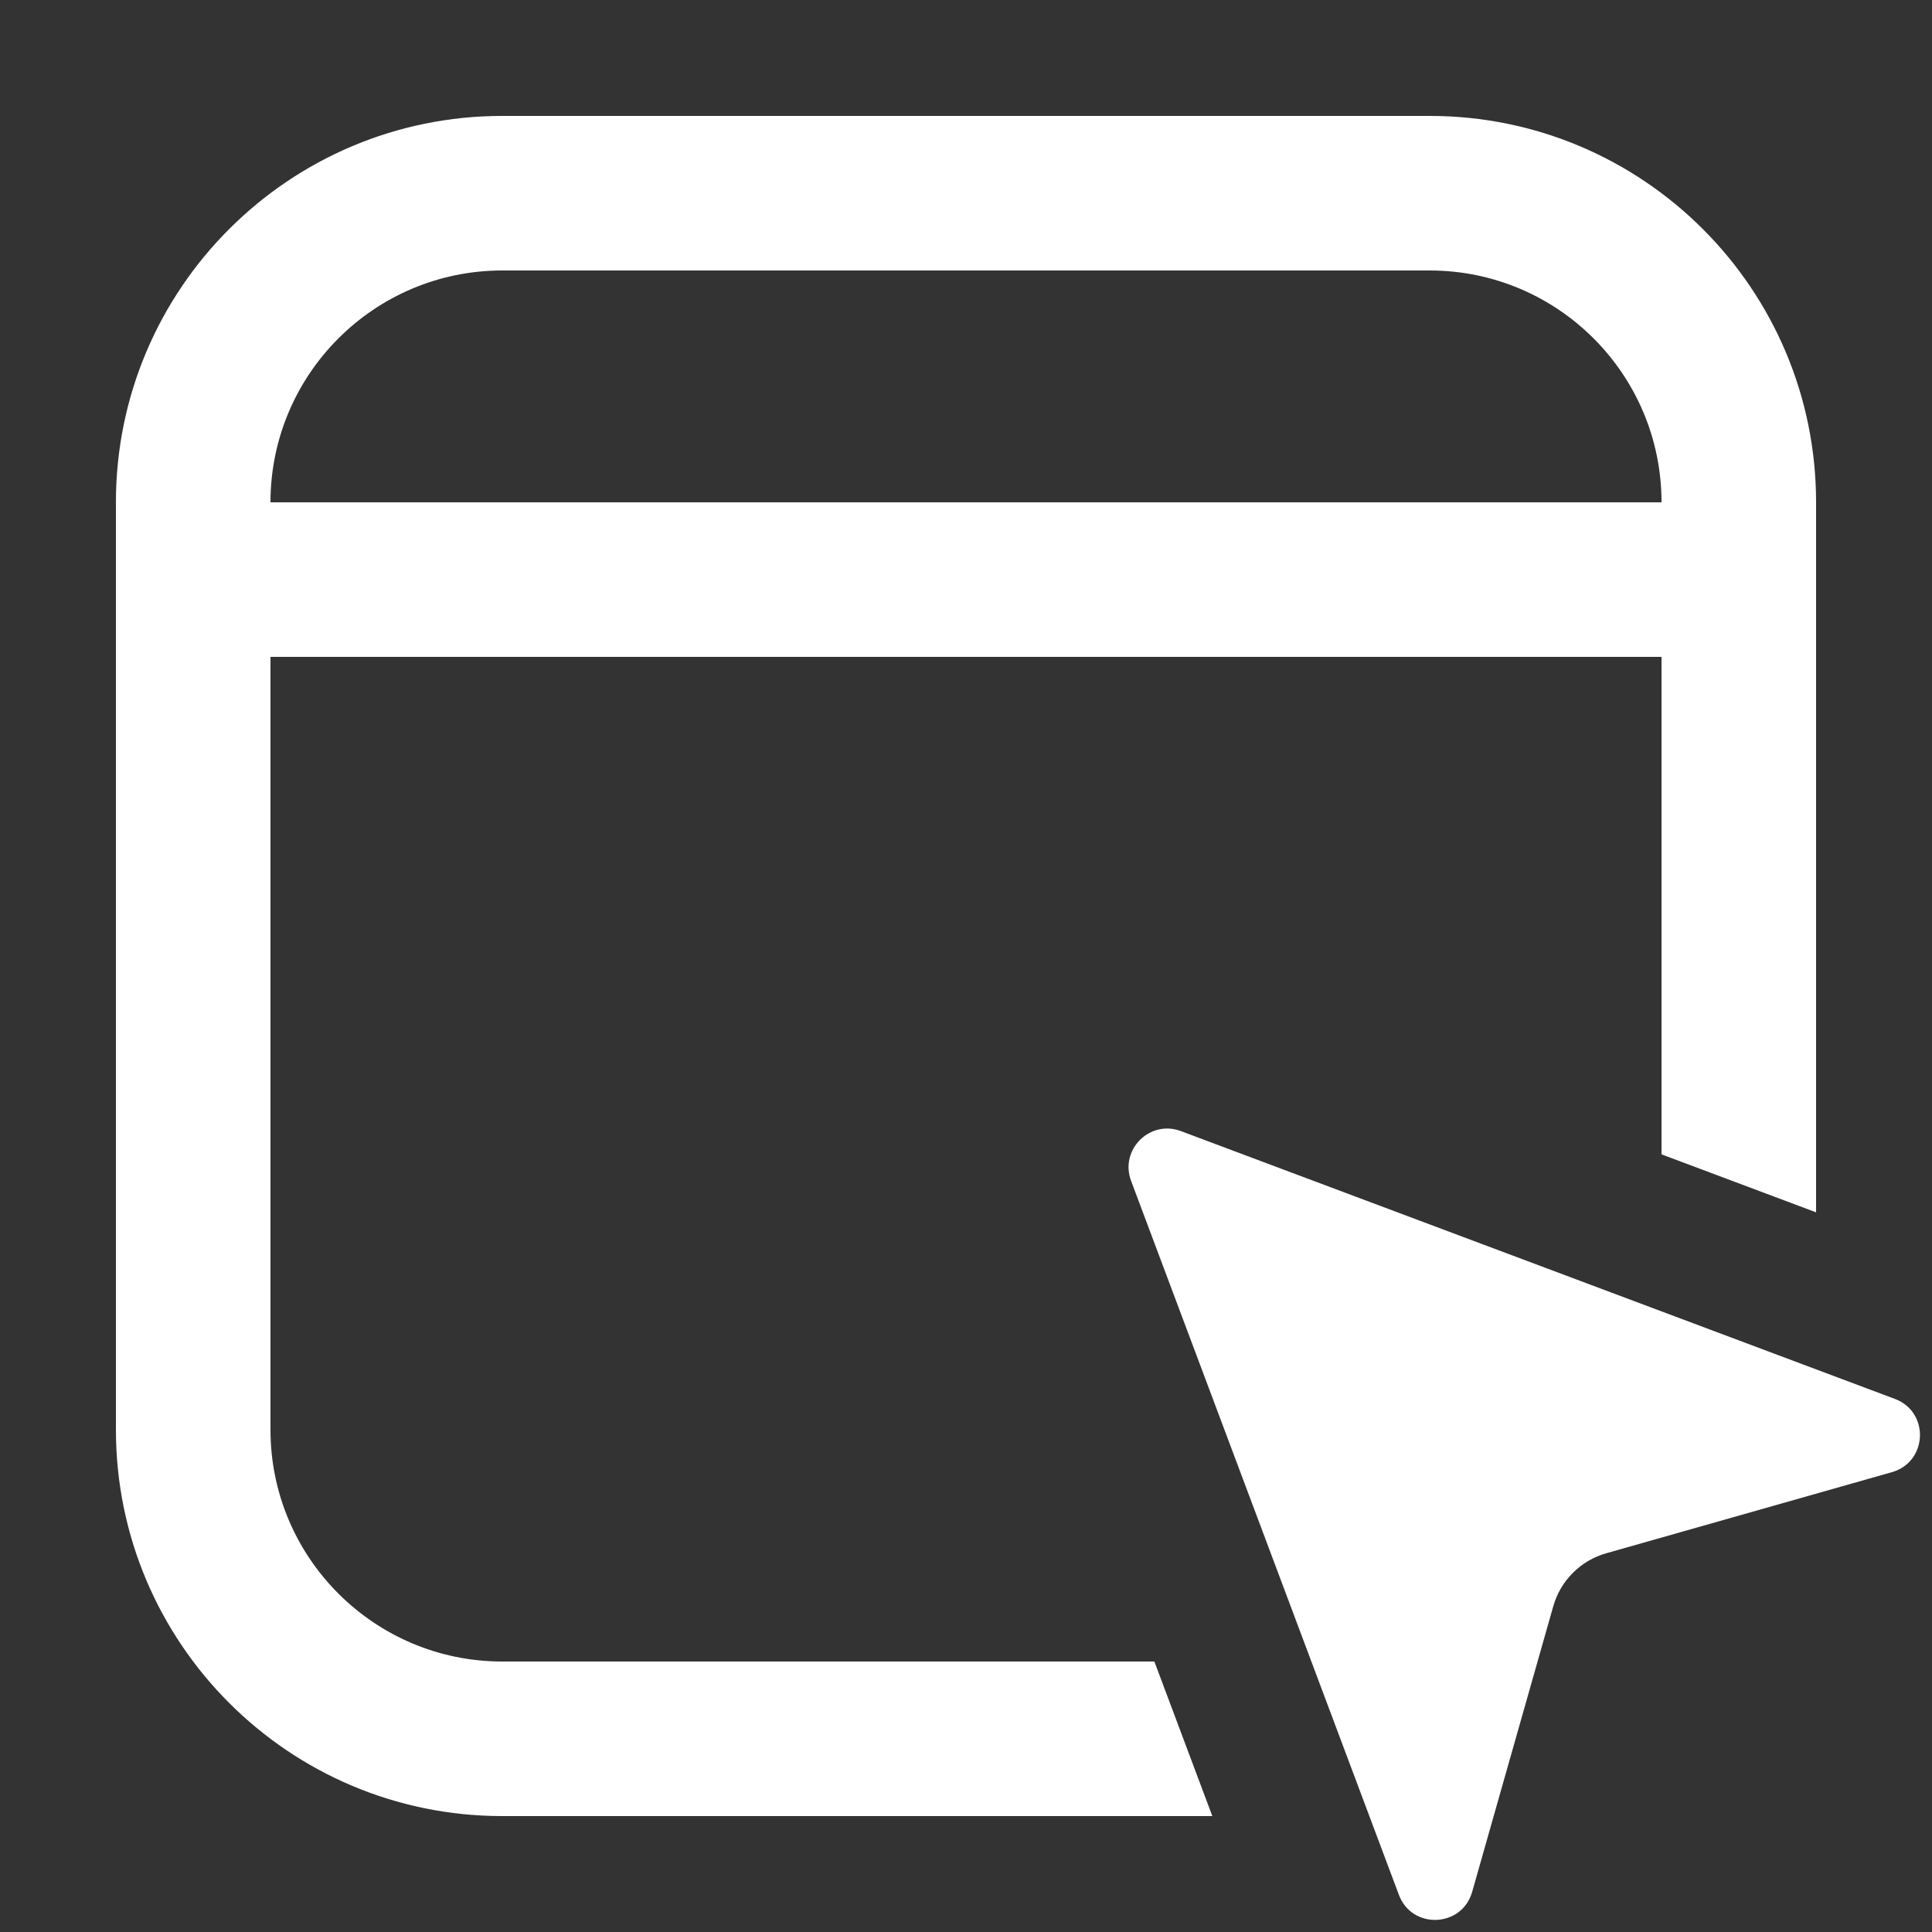 <svg width="16" height="16" viewBox="0 0 16 16" fill="none" xmlns="http://www.w3.org/2000/svg">
<rect x="0" y="0" width="16" height="16" fill="#333333" stroke="none"/>
<g clip-path="url(#clip0_3865_8736)">
<line x1="2.24" y1="4.8" x2="14.08" y2="4.8" stroke="white" stroke-width="1.28"/>
<path d="M9.367 9.779C9.271 9.522 9.522 9.271 9.779 9.367L15.692 11.585C15.982 11.693 15.965 12.108 15.667 12.192L13.304 12.863C13.09 12.923 12.923 13.09 12.863 13.304L12.192 15.667C12.108 15.964 11.693 15.982 11.585 15.692L9.367 9.779Z" fill="white"/>
<path fill-rule="evenodd" clip-rule="evenodd" d="M4.16 2.24H11.84C12.9 2.24 13.76 3.1 13.76 4.16V9.56L15.04 10.04V4.16C15.04 2.393 13.607 0.96 11.84 0.96H4.16C2.393 0.96 0.96 2.393 0.96 4.16V11.84C0.96 13.607 2.393 15.04 4.16 15.04H10.04L9.56 13.76H4.16C3.1 13.76 2.24 12.9 2.24 11.84V4.16C2.24 3.1 3.1 2.24 4.16 2.24Z" fill="white"/>
</g>
<defs>
<clipPath id="clip0_3865_8736">
<rect width="16" height="16" fill="white"/>
</clipPath>
</defs>
</svg>
